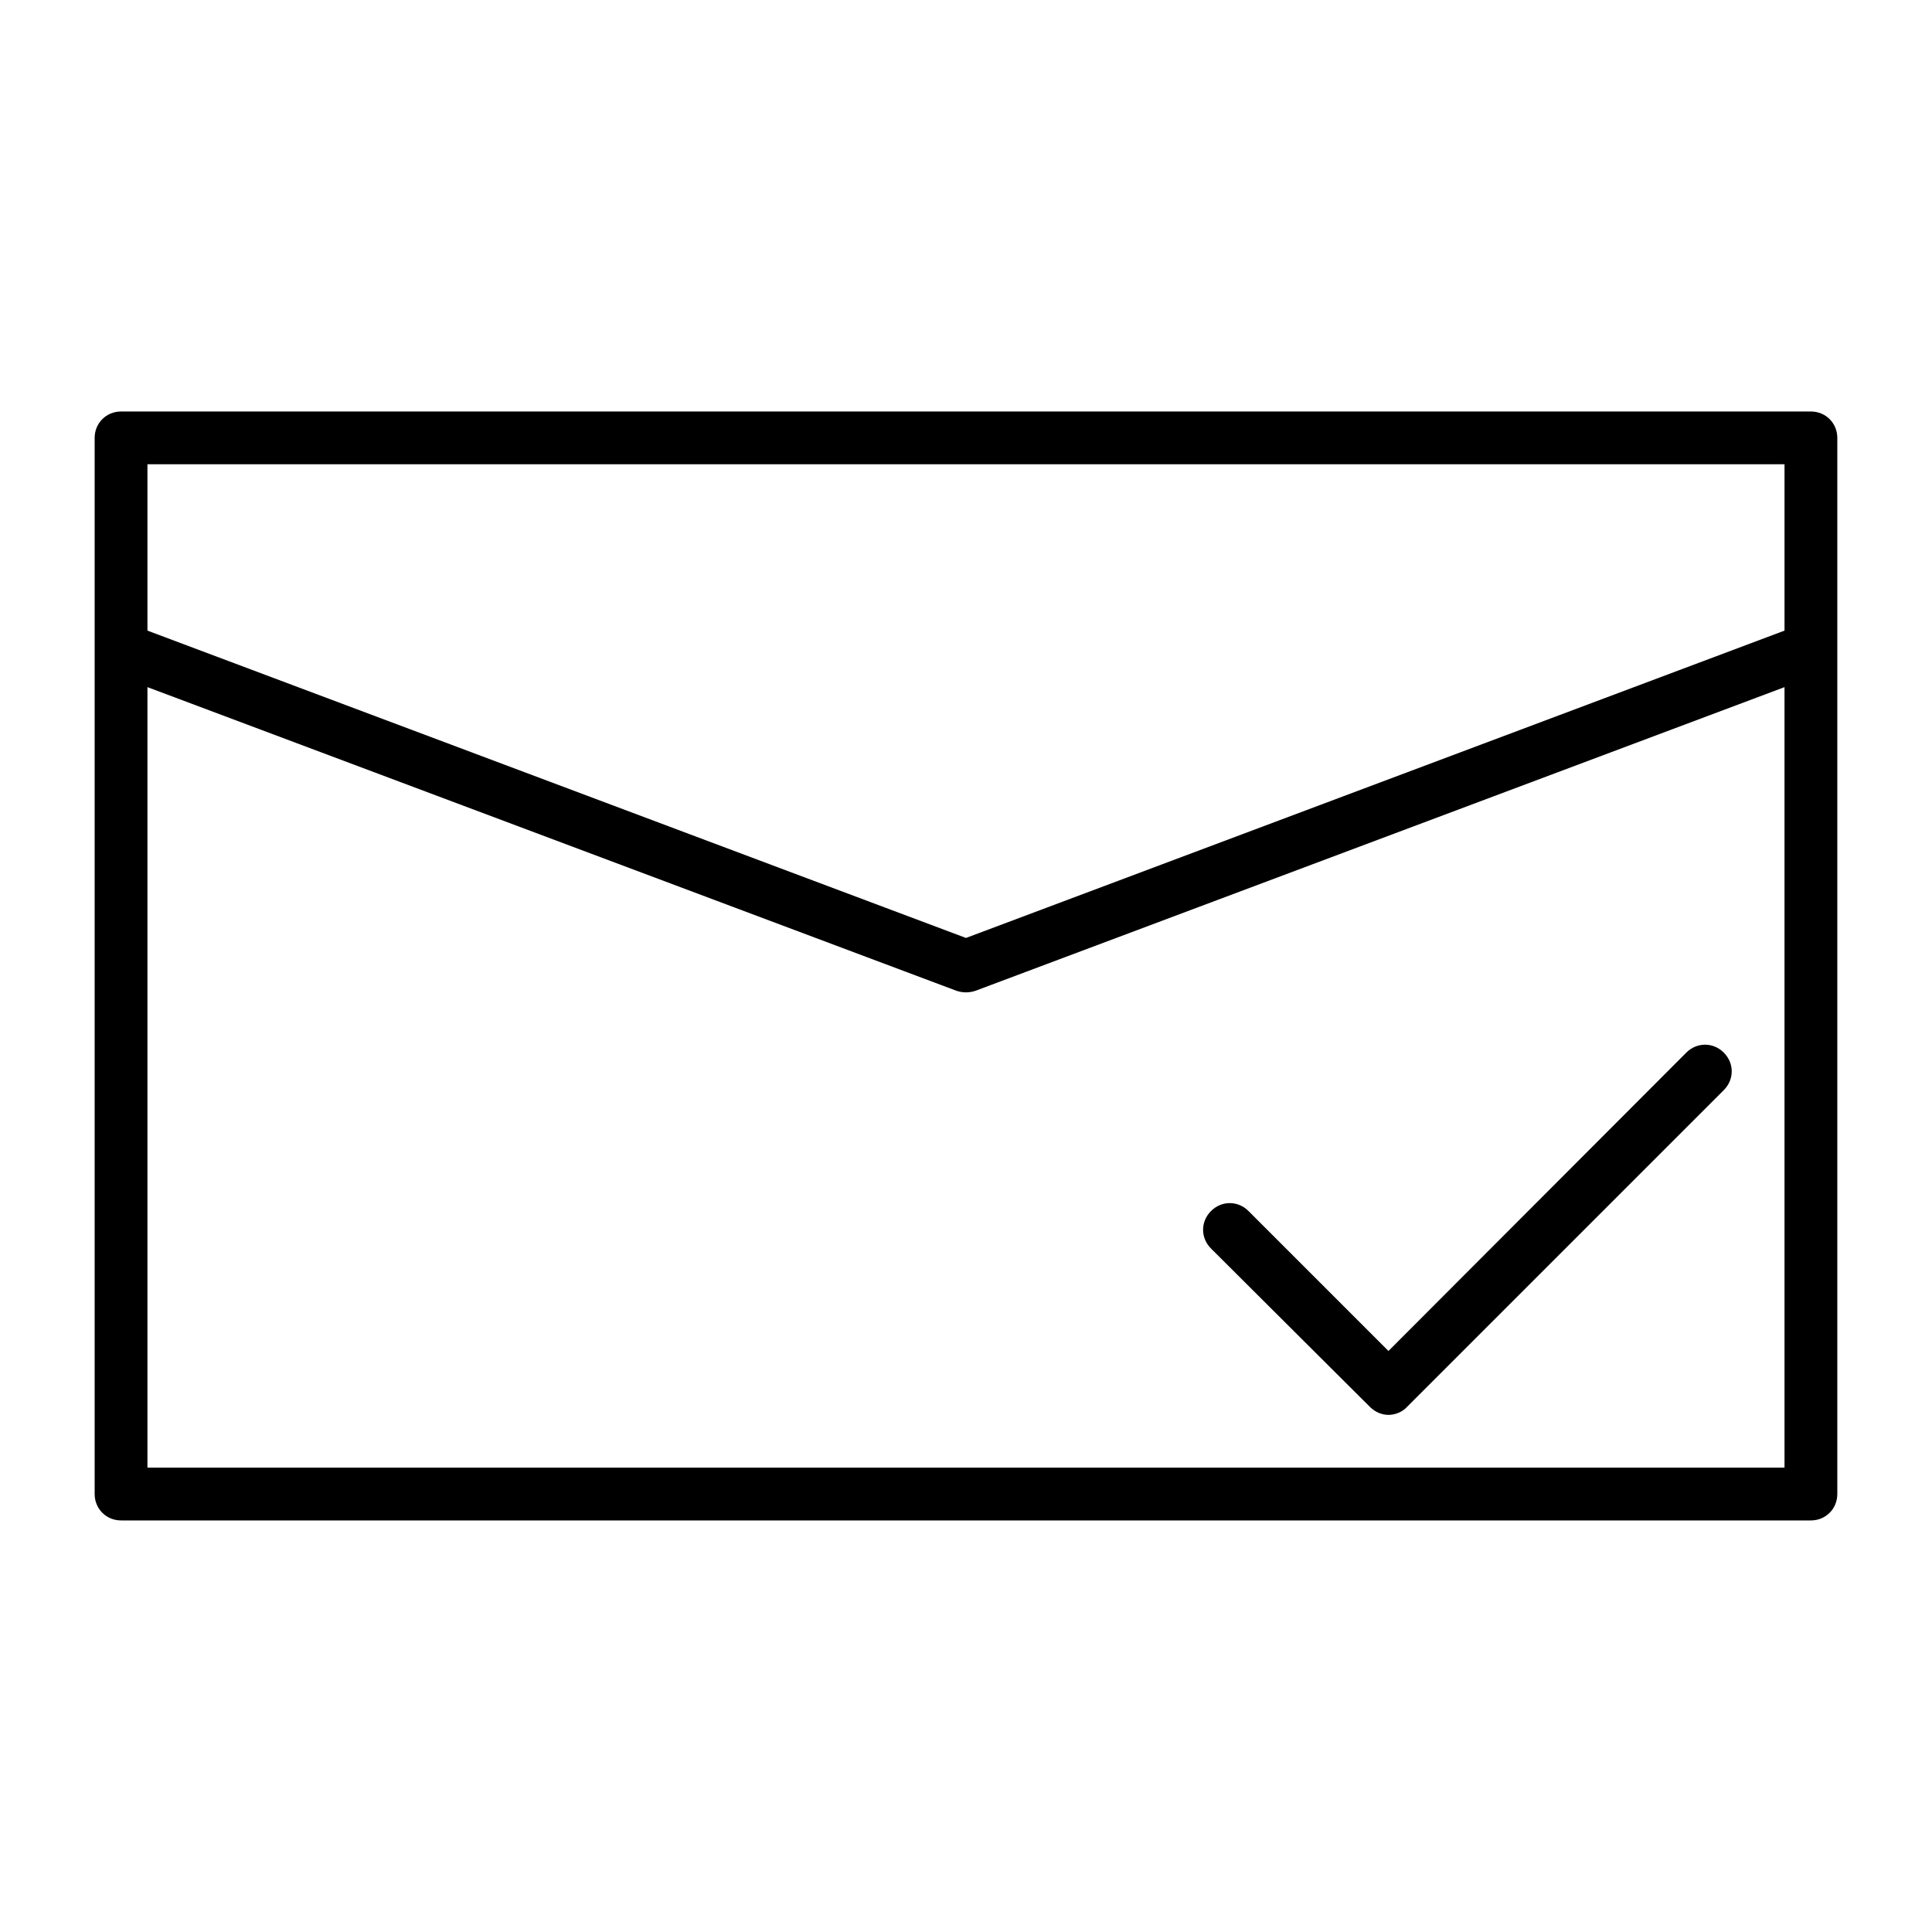 <?xml version="1.0" encoding="UTF-8"?>
<!-- Uploaded to: SVG Repo, www.svgrepo.com, Generator: SVG Repo Mixer Tools -->
<svg fill="#000000" width="800px" height="800px" version="1.1" viewBox="144 144 512 512" xmlns="http://www.w3.org/2000/svg">
 <g>
  <path d="m623.91 253.05h-447.83c-3.918 0-6.996 3.078-6.996 6.996v279.89c0 3.918 3.078 6.996 6.996 6.996h447.83c3.918 0 6.996-3.078 6.996-6.996v-279.89c0-3.918-3.078-6.996-6.996-6.996zm-6.996 279.89h-433.84v-206.84l214.4 80.469c0.84 0.281 1.68 0.418 2.519 0.418s1.68-0.141 2.519-0.418l214.4-80.469zm0-221.82-216.92 81.449-216.92-81.449v-44.086h433.84z"/>
  <path d="m507.06 516.86c1.398 1.398 3.219 2.098 4.898 2.098 1.68 0 3.637-0.699 4.898-2.098l83.969-83.969c2.801-2.801 2.801-7.137 0-9.938s-7.137-2.801-9.938 0l-78.93 79.07-37.086-37.086c-2.801-2.801-7.137-2.801-9.938 0-2.801 2.801-2.801 7.137 0 9.938z"/>
 </g>
</svg>